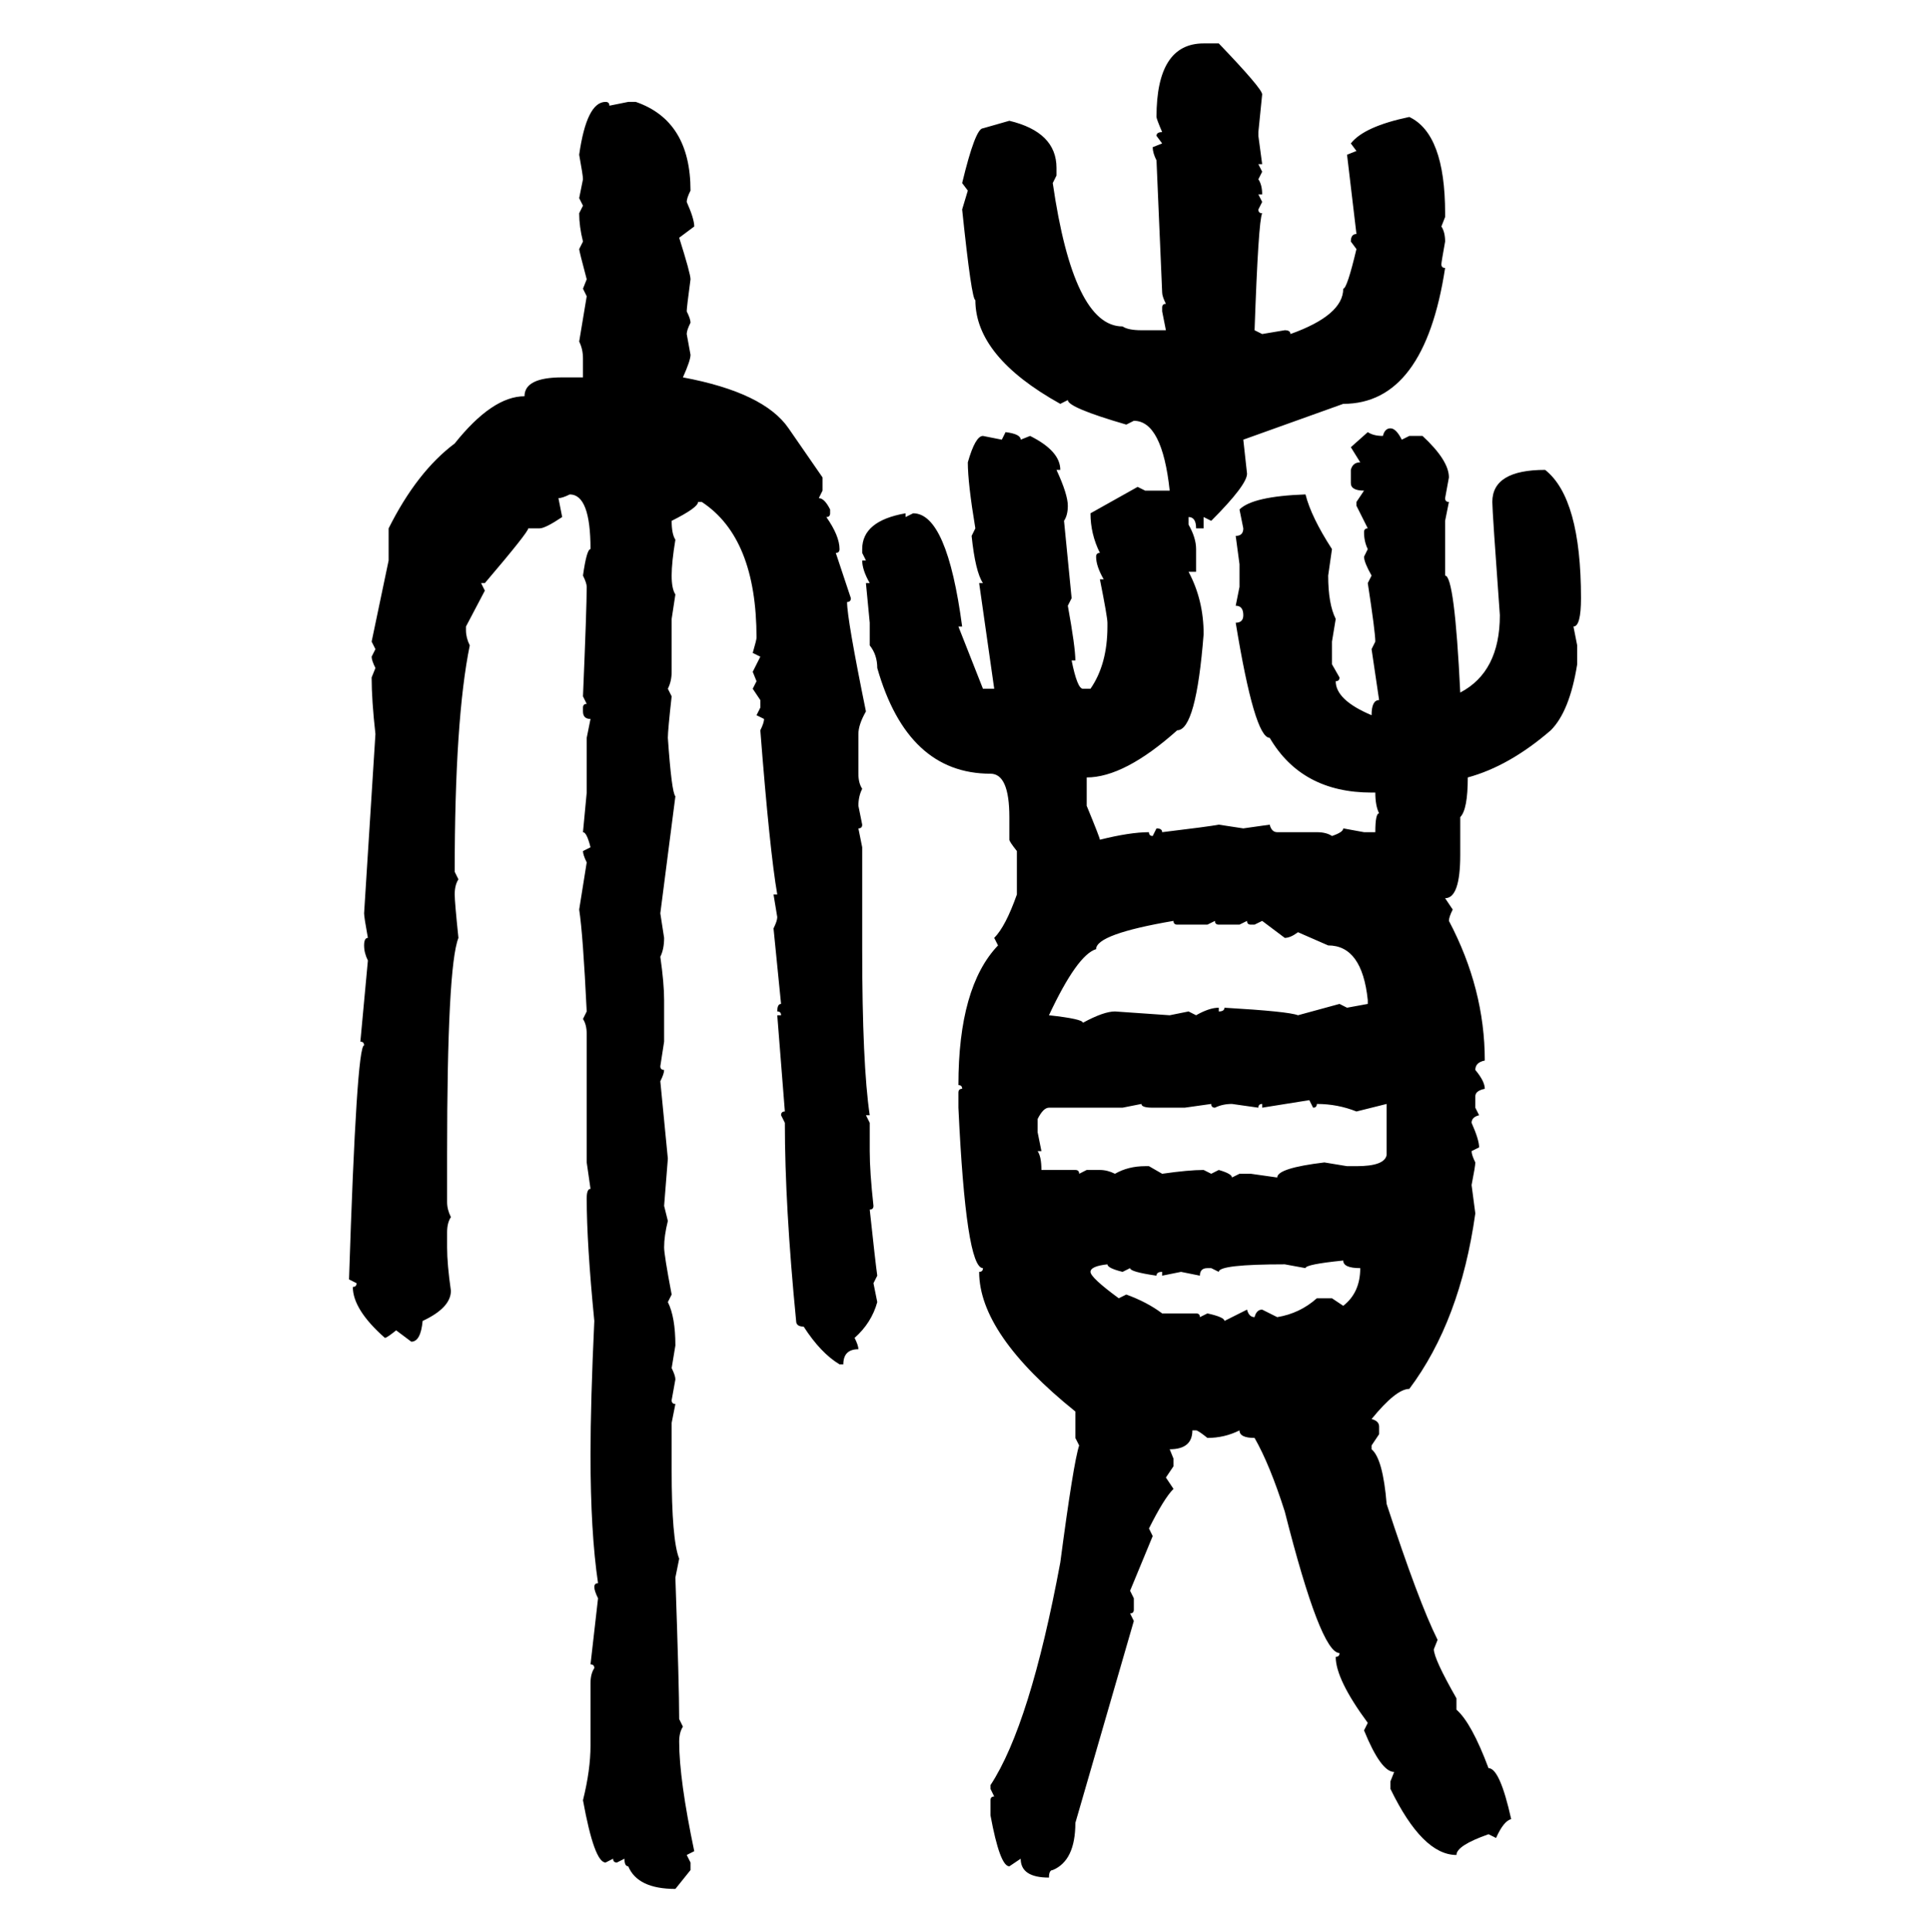 <svg xmlns="http://www.w3.org/2000/svg" xmlns:xlink="http://www.w3.org/1999/xlink" width="299.707" height="300"><path d="M186.91 6.74L189.26 6.74Q196.00 13.77 196.00 14.65L196.00 14.65L195.41 20.51L195.41 21.09L196.00 25.49L195.41 25.49L196.00 26.66L195.41 27.83Q196.00 28.71 196.00 30.18L196.00 30.18L195.41 30.18L196.00 31.35L195.41 32.52Q195.41 33.11 196.00 33.11L196.00 33.11Q195.41 34.28 194.82 51.27L194.82 51.27L196.00 51.86L199.51 51.27Q200.39 51.27 200.39 51.86L200.39 51.86Q208.59 48.93 208.59 44.82L208.59 44.82Q209.18 44.82 210.64 38.67L210.64 38.67L209.77 37.50Q209.77 36.33 210.64 36.33L210.64 36.33L209.18 24.02L210.64 23.44L209.77 22.27Q211.82 19.63 218.85 18.16L218.85 18.16Q224.41 20.80 224.41 33.11L224.41 33.11L224.41 33.69L223.83 35.16Q224.41 36.04 224.41 37.50L224.41 37.50Q223.83 40.72 223.83 41.02L223.83 41.02Q223.83 41.60 224.41 41.60L224.41 41.60Q221.19 62.70 208.59 62.70L208.59 62.70L193.07 68.26L193.65 73.54Q193.65 75.29 188.09 80.86L188.09 80.86L186.91 80.27L186.91 82.03L185.74 82.03Q185.74 80.27 184.57 80.27L184.57 80.27L184.57 81.45Q185.74 83.50 185.74 85.25L185.74 85.25L185.74 88.77L184.57 88.77Q186.91 93.16 186.91 98.44L186.91 98.44Q185.74 113.38 182.81 113.38L182.81 113.38Q174.61 120.70 168.75 120.70L168.75 120.70L168.75 125.10Q170.80 130.08 170.80 130.37L170.80 130.37Q175.49 129.20 178.42 129.20L178.42 129.20Q178.42 129.79 179.00 129.79L179.00 129.79L179.59 128.61Q180.47 128.61 180.47 129.20L180.47 129.20Q187.79 128.32 189.26 128.03L189.26 128.03L193.07 128.61L197.17 128.03Q197.46 129.20 198.34 129.20L198.34 129.20L204.49 129.20Q205.96 129.20 206.84 129.79L206.84 129.79Q208.59 129.20 208.59 128.61L208.59 128.61L211.82 129.20L213.57 129.20Q213.57 126.27 214.16 126.27L214.16 126.27Q213.57 125.10 213.57 123.05L213.57 123.05L212.99 123.05Q202.15 123.05 197.17 114.55L197.17 114.55Q194.82 114.55 191.89 96.68L191.89 96.68Q193.07 96.68 193.07 95.51L193.07 95.51Q193.07 94.04 191.89 94.04L191.89 94.04L192.48 91.11L192.48 87.60L191.89 83.20Q193.07 83.20 193.07 82.03L193.07 82.03L192.48 79.10Q194.53 77.05 202.73 76.76L202.73 76.76Q203.61 80.27 206.84 85.25L206.84 85.25L206.25 89.36Q206.25 93.75 207.42 96.09L207.42 96.09L206.84 99.61L206.84 103.13L208.01 105.18Q208.01 105.76 207.42 105.76L207.42 105.76Q207.42 108.69 212.99 111.04L212.99 111.04Q212.99 108.69 214.16 108.69L214.16 108.69L212.99 100.78L213.57 99.61Q213.57 98.14 212.40 90.53L212.40 90.53L212.99 89.36Q211.82 87.30 211.82 86.43L211.82 86.43L212.40 85.25Q211.82 84.08 211.82 82.62L211.82 82.62Q211.82 82.03 212.40 82.03L212.40 82.03L210.64 78.52L210.64 77.93L211.82 76.17Q209.77 76.17 209.77 75L209.77 75L209.77 72.95Q210.06 71.78 211.23 71.78L211.23 71.78L209.77 69.43L212.40 67.09Q213.28 67.68 214.75 67.68L214.75 67.68Q215.04 66.50 215.92 66.50L215.92 66.50Q216.80 66.50 217.68 68.26L217.68 68.26L218.85 67.68L220.90 67.68Q225 71.48 225 74.12L225 74.12L224.41 77.34Q224.41 77.93 225 77.93L225 77.93L224.41 80.86L224.41 89.36Q225.88 89.36 226.76 107.52L226.76 107.52Q232.91 104.30 232.91 95.51L232.91 95.51Q231.74 79.39 231.74 77.93L231.74 77.93Q231.74 72.95 239.94 72.95L239.94 72.95Q245.51 77.34 245.51 92.87L245.51 92.87Q245.51 97.27 244.34 97.27L244.34 97.27L244.92 100.20L244.92 103.13Q243.75 110.45 240.82 113.38L240.82 113.38Q234.38 118.95 227.93 120.70L227.93 120.70Q227.93 125.68 226.76 126.86L226.76 126.86L226.76 132.71Q226.76 139.45 224.41 139.45L224.41 139.45L225.59 141.21Q225 142.38 225 142.97L225 142.97Q230.57 153.52 230.57 164.65L230.57 164.65Q229.10 164.94 229.10 166.11L229.10 166.11Q230.57 167.87 230.57 169.04L230.57 169.04Q229.10 169.34 229.10 170.21L229.10 170.21L229.10 171.97L229.69 173.14Q228.52 173.44 228.52 174.32L228.52 174.32Q229.69 176.95 229.69 178.13L229.69 178.13L228.52 178.71Q228.52 179.30 229.10 180.47L229.10 180.47Q229.10 181.05 228.52 183.98L228.52 183.98L229.10 188.38Q226.76 205.08 218.85 215.63L218.85 215.63Q216.80 215.63 212.99 220.31L212.99 220.31Q214.16 220.61 214.16 221.48L214.16 221.48L214.16 222.66L212.99 224.41L212.99 225Q214.75 226.46 215.33 233.50L215.33 233.50Q220.31 248.73 223.24 254.59L223.24 254.59L222.66 256.05Q222.66 257.52 226.17 263.67L226.17 263.67L226.17 265.43Q228.52 267.48 231.15 274.51L231.15 274.51Q232.91 274.51 234.67 282.42L234.67 282.42Q233.50 282.71 232.32 285.35L232.32 285.35L231.15 284.77Q226.17 286.52 226.17 287.99L226.17 287.99Q220.90 287.99 215.92 277.73L215.92 277.73L215.92 276.56L216.50 275.10Q214.45 275.10 211.82 268.65L211.82 268.65L212.40 267.48Q207.42 260.74 207.42 257.23L207.42 257.23Q208.01 257.23 208.01 256.64L208.01 256.64Q205.08 256.64 199.51 234.67L199.51 234.67Q197.17 227.34 194.82 223.24L194.82 223.24Q192.48 223.24 192.48 222.07L192.48 222.07Q190.14 223.24 187.50 223.24L187.50 223.24Q186.04 222.07 185.74 222.07L185.74 222.07L185.16 222.07Q185.16 225 181.64 225L181.64 225L182.23 226.46L182.23 227.64L181.05 229.39L182.23 231.15Q180.76 232.62 178.42 237.30L178.42 237.30L179.00 238.48L175.49 246.97L176.07 248.14L176.07 249.90Q176.07 250.49 175.49 250.49L175.49 250.49L176.07 251.66L166.99 283.01Q166.99 288.87 163.48 290.33L163.48 290.33Q162.89 290.33 162.89 291.50L162.89 291.50Q158.50 291.50 158.50 288.57L158.50 288.57L156.74 289.75Q155.27 289.75 153.81 281.84L153.81 281.84L153.81 279.49Q153.81 278.91 154.39 278.91L154.39 278.91L153.81 277.73L153.81 277.15Q159.96 267.77 164.65 242.58L164.65 242.58Q166.70 227.05 167.58 224.41L167.58 224.41L166.99 223.24L166.99 219.14Q152.05 207.13 152.05 197.46L152.05 197.46Q152.64 197.46 152.64 196.88L152.64 196.88Q150 196.88 148.83 171.97L148.83 171.97L148.83 169.63Q148.83 169.04 149.41 169.04L149.41 169.04Q149.41 168.46 148.83 168.46L148.83 168.46Q148.83 153.22 154.98 146.78L154.98 146.78L154.39 145.61Q156.15 143.85 157.91 138.87L157.91 138.87L157.91 132.13Q156.74 130.66 156.74 130.37L156.74 130.37L156.74 126.86Q156.74 120.12 153.81 120.12L153.81 120.12Q140.92 120.12 136.23 103.71L136.23 103.71Q136.23 101.66 135.06 100.20L135.06 100.20L135.06 96.68L134.47 90.53L135.06 90.53Q133.89 88.48 133.89 87.01L133.89 87.01L134.47 87.01L133.89 85.84L133.89 85.25Q133.89 80.86 140.63 79.69L140.63 79.69L140.63 80.27L141.80 79.69Q147.07 79.69 149.41 97.27L149.41 97.27L148.83 97.27L152.64 106.93L154.39 106.93L152.05 90.53L152.64 90.53Q151.46 88.77 150.88 83.20L150.88 83.20L151.46 82.03Q150.29 75 150.29 71.78L150.29 71.78Q151.46 67.68 152.64 67.68L152.64 67.68L155.57 68.26L156.15 67.09Q158.50 67.38 158.50 68.26L158.50 68.26L159.96 67.68Q164.65 70.02 164.65 72.95L164.65 72.95L164.06 72.95Q165.82 76.76 165.82 78.52L165.82 78.52Q165.82 79.98 165.23 80.86L165.23 80.86L166.41 92.87L165.82 94.04Q166.99 100.49 166.99 102.54L166.99 102.54L166.41 102.54Q167.29 106.93 168.16 106.93L168.16 106.93L169.34 106.93Q171.97 103.13 171.97 97.27L171.97 97.27L171.97 96.68Q171.97 95.80 170.80 89.94L170.80 89.94L171.39 89.94Q170.21 87.89 170.21 86.43L170.21 86.43Q170.21 85.84 170.80 85.84L170.80 85.84Q169.34 82.91 169.34 79.69L169.34 79.69L176.66 75.59L177.83 76.17L181.64 76.17Q180.47 65.33 176.07 65.33L176.07 65.33L174.90 65.92Q165.82 63.28 165.82 62.11L165.82 62.11L164.65 62.70Q151.46 55.37 151.46 46.58L151.46 46.58Q150.88 46.58 149.41 32.52L149.41 32.52L150.29 29.59L149.41 28.42Q151.46 19.92 152.64 19.92L152.64 19.92L156.74 18.75Q164.06 20.51 164.06 26.07L164.06 26.07L164.06 27.25L163.48 28.42Q166.70 50.68 174.32 50.68L174.32 50.68Q175.20 51.27 177.25 51.27L177.25 51.27L181.05 51.27L180.47 48.34L180.47 47.75Q180.47 47.17 181.05 47.17L181.05 47.17Q180.47 46.00 180.47 45.41L180.47 45.41L179.59 24.90Q179.00 23.73 179.00 22.85L179.00 22.85L180.47 22.27L179.59 21.09Q179.59 20.51 180.47 20.51L180.47 20.51Q179.59 18.46 179.59 18.16L179.59 18.16Q179.59 6.74 186.91 6.74L186.91 6.74ZM94.04 15.82L94.04 15.82Q94.63 15.82 94.63 16.41L94.63 16.41L97.56 15.82L98.73 15.82Q107.23 18.75 107.23 29.59L107.23 29.59Q106.64 30.76 106.64 31.35L106.64 31.35Q107.81 33.98 107.81 35.16L107.81 35.16L105.47 36.91Q107.23 42.48 107.23 43.36L107.23 43.36Q106.64 47.75 106.64 48.34L106.64 48.34Q107.23 49.51 107.23 50.10L107.23 50.10Q106.64 51.27 106.64 51.86L106.64 51.86L107.23 55.08Q107.23 55.96 106.05 58.59L106.05 58.59Q118.65 60.94 122.46 66.50L122.46 66.50L127.73 74.12L127.73 76.17L127.15 77.34Q128.03 77.34 128.91 79.10L128.91 79.10L128.91 79.69Q128.91 80.27 128.32 80.27L128.32 80.27Q130.37 83.20 130.37 85.25L130.37 85.25Q130.37 85.84 129.79 85.84L129.79 85.84L132.13 92.87Q132.13 93.46 131.54 93.46L131.54 93.46Q131.54 96.09 134.47 110.45L134.47 110.45Q133.30 112.50 133.30 113.96L133.30 113.96L133.30 120.12Q133.30 121.58 133.89 122.46L133.89 122.46Q133.30 123.63 133.30 125.10L133.30 125.10L133.89 128.03Q133.89 128.61 133.30 128.61L133.30 128.61L133.89 131.54L133.89 147.36Q133.89 165.23 135.06 173.14L135.06 173.14L134.47 173.14L135.06 174.32L135.06 178.71Q135.06 181.93 135.64 187.21L135.64 187.21Q135.64 187.79 135.06 187.79L135.06 187.79Q135.94 196.00 136.23 198.05L136.23 198.05L135.64 199.22L136.23 202.15Q135.35 205.37 132.71 207.71L132.71 207.71Q133.30 208.89 133.30 209.47L133.30 209.47Q130.96 209.47 130.96 211.82L130.96 211.82L130.37 211.82Q127.44 210.06 124.80 205.96L124.80 205.96Q123.63 205.96 123.63 205.08L123.63 205.08Q121.88 187.21 121.88 174.32L121.88 174.32L121.29 173.14Q121.29 172.56 121.88 172.56L121.88 172.56L120.70 157.62L121.29 157.62Q121.29 157.03 120.70 157.03L120.70 157.03Q120.70 155.86 121.29 155.86L121.29 155.86L120.12 144.14Q120.70 142.97 120.70 142.38L120.70 142.38L120.12 138.87L120.70 138.87Q119.53 132.13 118.07 113.38L118.07 113.38Q118.65 112.21 118.65 111.62L118.65 111.62L117.48 111.04L118.07 109.86L118.07 108.69L116.89 106.93L117.48 105.76L116.89 104.30L118.07 101.95L116.89 101.37Q117.48 99.32 117.48 99.02L117.48 99.02Q117.48 83.50 108.98 77.93L108.98 77.93L108.40 77.93Q108.40 78.81 104.30 80.86L104.30 80.86Q104.30 82.91 104.88 83.79L104.88 83.79Q104.30 87.30 104.30 89.36L104.30 89.36Q104.30 91.41 104.88 92.29L104.88 92.29L104.30 96.09L104.30 104.30Q104.30 105.76 103.71 106.93L103.71 106.93L104.30 108.11Q103.71 113.38 103.71 114.55L103.71 114.55Q104.30 123.05 104.88 123.63L104.88 123.63L102.54 141.80L103.13 145.61Q103.13 147.36 102.54 148.54L102.54 148.54Q103.13 152.64 103.13 155.27L103.13 155.27L103.13 161.72L102.54 165.53Q102.54 166.11 103.13 166.11L103.13 166.11Q103.13 166.70 102.54 167.87L102.54 167.87L103.71 179.88L103.13 187.21L103.71 189.55Q103.13 191.89 103.13 193.65L103.13 193.65Q103.13 194.82 104.30 200.98L104.30 200.98L103.71 202.15Q104.88 204.49 104.88 208.89L104.88 208.89L104.30 212.40Q104.88 213.57 104.88 214.16L104.88 214.16L104.30 217.38Q104.30 217.97 104.88 217.97L104.88 217.97L104.30 220.90L104.30 228.22Q104.30 239.06 105.47 241.99L105.47 241.99L104.88 244.92Q105.47 261.91 105.47 266.89L105.47 266.89L106.05 268.07Q105.47 268.95 105.47 270.41L105.47 270.41Q105.47 276.27 107.81 287.40L107.81 287.40L106.64 287.99L107.23 289.16L107.23 290.33L104.88 293.26Q99.02 293.26 97.56 289.75L97.56 289.75Q96.97 289.75 96.97 288.57L96.97 288.57L95.80 289.16Q95.21 289.16 95.21 288.57L95.21 288.57L94.04 289.16Q92.29 289.16 90.53 279.49L90.53 279.49Q91.70 274.80 91.70 271.00L91.70 271.00L91.70 261.33Q91.70 259.86 92.29 258.98L92.29 258.98Q92.29 258.40 91.70 258.40L91.70 258.40L92.87 248.14Q92.29 246.97 92.29 246.39L92.29 246.39Q92.29 245.80 92.87 245.80L92.87 245.80Q91.70 237.89 91.70 225.88L91.70 225.88Q91.70 217.68 92.29 205.08L92.29 205.08Q91.11 193.07 91.11 186.04L91.11 186.04Q91.11 184.57 91.70 184.57L91.70 184.57L91.11 180.47L91.11 160.55Q91.11 159.08 90.53 158.20L90.53 158.20L91.11 157.03Q90.53 145.02 89.94 141.21L89.94 141.21L91.11 133.89Q90.53 132.71 90.53 132.13L90.53 132.13L91.70 131.54Q91.11 129.20 90.53 129.20L90.53 129.20L91.11 123.05L91.11 114.55L91.70 111.62Q90.53 111.62 90.53 110.45L90.53 110.45L90.53 109.86Q90.53 109.28 91.11 109.28L91.11 109.28L90.53 108.11Q91.11 94.34 91.11 91.11L91.11 91.11Q91.11 90.53 90.53 89.36L90.53 89.36Q91.11 85.25 91.70 85.25L91.70 85.25Q91.70 76.76 88.48 76.76L88.48 76.76Q87.30 77.34 86.72 77.34L86.72 77.34L87.30 80.27Q84.67 82.03 83.79 82.03L83.79 82.03L82.03 82.03Q82.03 82.62 75.29 90.53L75.29 90.53L74.71 90.53L75.29 91.70L72.36 97.27L72.36 97.85Q72.36 99.02 72.95 100.20L72.95 100.20Q70.61 111.62 70.61 135.35L70.61 135.35L71.19 136.52Q70.61 137.40 70.61 138.87L70.61 138.87Q70.61 140.04 71.19 145.61L71.19 145.61Q69.43 150 69.43 179.30L69.43 179.30L69.43 186.62Q69.43 187.79 70.02 188.96L70.02 188.96Q69.43 189.84 69.43 191.31L69.43 191.31L69.43 193.65Q69.43 196.29 70.02 200.39L70.02 200.39Q70.02 203.03 65.63 205.08L65.63 205.08Q65.33 208.30 63.87 208.30L63.87 208.30L61.52 206.54Q60.06 207.71 59.77 207.71L59.77 207.71Q54.79 203.32 54.79 199.80L54.79 199.80Q55.37 199.80 55.37 199.22L55.37 199.22L54.20 198.63Q55.37 162.30 56.54 162.30L56.54 162.30Q56.54 161.72 55.96 161.72L55.96 161.72L57.13 149.12Q56.54 147.95 56.54 146.78L56.54 146.78Q56.54 145.61 57.13 145.61L57.13 145.61Q56.54 142.38 56.54 141.80L56.54 141.80L58.30 113.96Q57.71 108.69 57.71 105.18L57.71 105.18L58.30 103.71Q57.71 102.54 57.71 101.95L57.71 101.95L58.30 100.78L57.71 99.61L60.35 87.01L60.35 82.03Q64.75 73.24 70.61 68.85L70.61 68.85Q76.46 61.52 81.45 61.52L81.45 61.52Q81.45 58.59 87.30 58.59L87.30 58.59L90.53 58.59L90.53 55.66Q90.53 54.20 89.94 53.03L89.94 53.03L91.11 46.00L90.53 44.82L91.11 43.36Q89.94 38.96 89.94 38.67L89.94 38.67L90.53 37.50Q89.94 35.16 89.94 33.11L89.94 33.11L90.53 31.93L89.94 30.76L90.53 27.83Q90.53 27.25 89.94 24.02L89.94 24.02Q91.11 15.82 94.04 15.82ZM162.89 157.62L162.89 157.62Q168.16 158.20 168.16 158.79L168.16 158.79Q171.39 157.03 173.14 157.03L173.14 157.03L181.64 157.62L184.57 157.03L185.74 157.62Q187.79 156.45 189.26 156.45L189.26 156.45L189.26 157.03Q190.14 157.03 190.14 156.45L190.14 156.45Q200.10 157.03 201.56 157.62L201.56 157.62L208.01 155.86L209.18 156.45L212.40 155.86L212.40 155.27Q211.52 146.78 206.25 146.78L206.25 146.78L201.56 144.73Q200.39 145.61 199.51 145.61L199.51 145.61L196.00 142.97L194.82 143.55L194.24 143.55Q193.65 143.55 193.65 142.97L193.65 142.97L192.48 143.55L189.26 143.55Q188.67 143.55 188.67 142.97L188.67 142.97L187.50 143.55L182.81 143.55Q182.23 143.55 182.23 142.97L182.23 142.97Q170.21 145.02 170.21 147.36L170.21 147.36Q167.29 148.24 162.89 157.62ZM203.32 170.80L196.00 171.97L196.00 171.39Q195.41 171.39 195.41 171.97L195.41 171.97L191.31 171.39Q189.84 171.39 188.67 171.97L188.67 171.97Q188.09 171.97 188.09 171.39L188.09 171.39L183.98 171.97L179.00 171.97Q177.25 171.97 177.25 171.39L177.25 171.39L174.32 171.97L162.89 171.97Q162.01 171.97 161.13 173.73L161.13 173.73L161.13 175.78L161.72 178.71L161.13 178.71Q161.72 179.59 161.72 181.64L161.72 181.64L166.99 181.64Q167.58 181.64 167.58 182.23L167.58 182.23L168.75 181.64L170.80 181.64Q171.97 181.64 173.14 182.23L173.14 182.23Q175.20 181.05 177.83 181.05L177.83 181.05L178.42 181.05L180.47 182.23Q184.57 181.64 186.91 181.64L186.91 181.64L188.09 182.23L189.26 181.64Q191.31 182.23 191.31 182.81L191.31 182.81L192.48 182.23L194.24 182.23L198.34 182.81Q198.34 181.35 205.66 180.47L205.66 180.47L209.18 181.05L210.64 181.05Q215.04 181.05 215.33 179.30L215.33 179.30L215.33 171.39L210.64 172.56Q207.71 171.39 204.49 171.39L204.49 171.39Q204.49 171.97 203.91 171.97L203.91 171.97L203.32 170.80ZM202.73 196.88L202.73 196.88L199.51 196.29Q189.26 196.29 189.26 197.46L189.26 197.46L188.09 196.88L187.50 196.88Q186.33 196.88 186.33 198.05L186.33 198.05L183.40 197.46L180.47 198.05L180.47 197.46Q179.59 197.46 179.59 198.05L179.59 198.05Q175.49 197.46 175.49 196.88L175.49 196.88L174.32 197.46Q171.97 196.88 171.97 196.29L171.97 196.29Q169.34 196.58 169.34 197.46L169.34 197.46Q169.34 198.34 173.73 201.56L173.73 201.56L174.90 200.98Q178.13 202.15 180.47 203.91L180.47 203.91L185.74 203.91Q186.33 203.91 186.33 204.49L186.33 204.49L187.50 203.91Q190.14 204.49 190.14 205.08L190.14 205.08L193.65 203.32Q193.95 204.49 194.82 204.49L194.82 204.49Q195.12 203.32 196.00 203.32L196.00 203.32L198.34 204.49Q201.86 203.91 204.49 201.56L204.49 201.56L206.84 201.56L208.59 202.73Q211.23 200.68 211.23 196.88L211.23 196.88Q208.59 196.88 208.59 195.70L208.59 195.70Q202.73 196.29 202.73 196.88Z"/></svg>